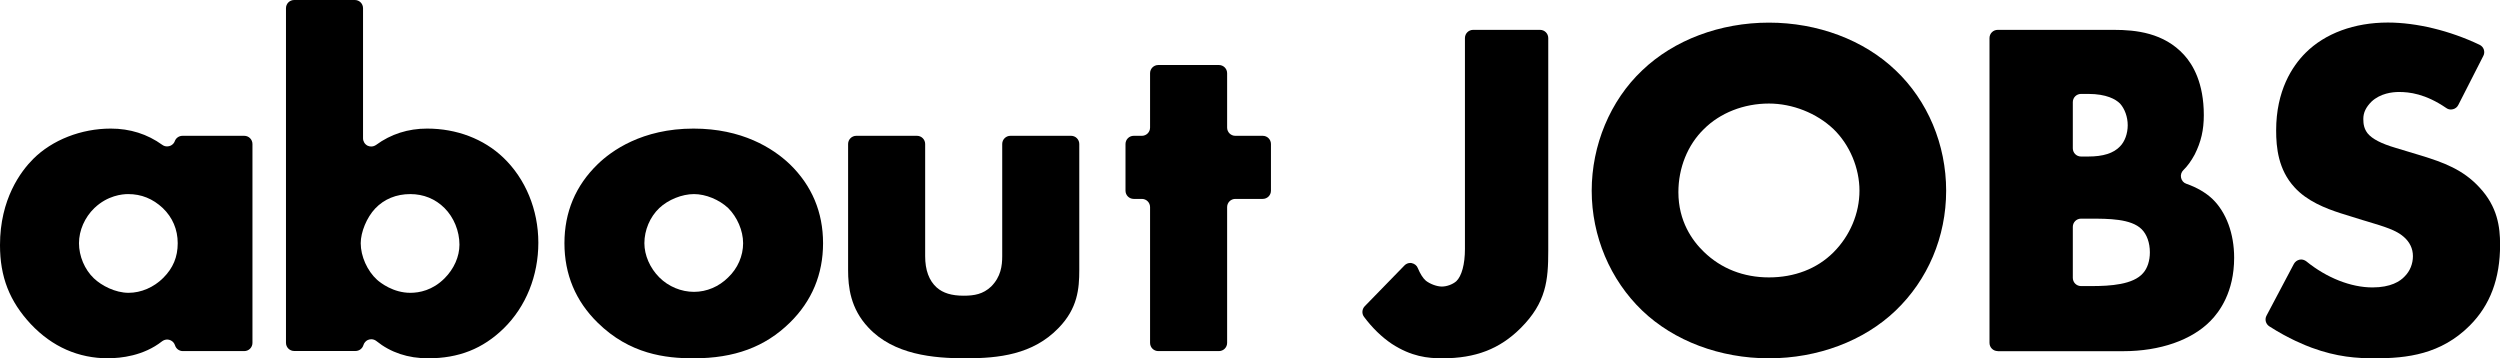 <?xml version="1.0" encoding="UTF-8"?><svg id="_レイヤー_2" xmlns="http://www.w3.org/2000/svg" viewBox="0 0 259.55 37.2"><defs><style>.cls-1{fill:#000;stroke-width:0px;}</style></defs><g id="_レイヤー_1-2"><path class="cls-1" d="M11.25,37.2c-3.11,0-5.82-1.19-8.05-3.55-2.21-2.37-3.2-4.9-3.2-8.2,0-4.79,2.16-7.66,3.45-8.95,1.97-1.97,4.98-3.15,8.05-3.15,2,0,3.8.57,5.35,1.69.15.11.32.16.5.16.14,0,.27-.03.39-.09.19-.1.34-.26.41-.46.12-.33.44-.55.8-.55h6.41c.47,0,.85.38.85.85v20.65c0,.47-.38.85-.85.85h-6.38c-.37,0-.7-.24-.81-.6-.07-.22-.23-.41-.44-.51-.12-.06-.25-.09-.37-.09-.19,0-.38.07-.53.18-1.94,1.53-4.32,1.76-5.57,1.76ZM13.3,20.15c-.6,0-2.13.14-3.5,1.45-1,.96-1.6,2.32-1.6,3.65s.58,2.73,1.55,3.65c.79.75,2.21,1.5,3.6,1.5,1.3,0,2.62-.57,3.6-1.55,1.02-1.02,1.5-2.17,1.5-3.6s-.54-2.68-1.55-3.65c-1.04-.97-2.22-1.45-3.6-1.45Z"/><path class="cls-1" d="M44.45,37.2c-2.09,0-3.89-.6-5.37-1.79-.15-.12-.34-.19-.53-.19-.13,0-.25.03-.37.08-.21.1-.38.3-.45.53-.11.36-.44.61-.82.61h-6.37c-.47,0-.85-.38-.85-.85V.85c0-.47.38-.85.85-.85h6.3c.47,0,.85.38.85.85v13.51c0,.32.18.61.46.76.12.06.25.09.39.09.18,0,.35-.06.5-.16,1.54-1.13,3.33-1.7,5.3-1.7,3.07,0,5.87,1.07,7.9,3,2.32,2.21,3.65,5.43,3.65,8.85s-1.28,6.63-3.6,8.9c-2.17,2.11-4.66,3.1-7.85,3.1ZM42.6,20.15c-1.46,0-2.72.52-3.65,1.5-.87.92-1.5,2.44-1.5,3.6,0,1.35.68,2.88,1.7,3.8.35.31,1.67,1.35,3.45,1.35.94,0,2.31-.26,3.55-1.5.99-.99,1.55-2.26,1.55-3.5,0-1.41-.58-2.83-1.55-3.8-.95-.95-2.18-1.45-3.55-1.45Z"/><path class="cls-1" d="M72,37.2c-2.88,0-6.62-.42-9.95-3.7-2.29-2.24-3.45-5.02-3.45-8.25s1.16-5.98,3.45-8.2c1.42-1.38,4.6-3.7,9.95-3.7,5.03,0,8.22,2.01,10,3.7,2.29,2.22,3.45,4.98,3.45,8.2s-1.16,6.01-3.45,8.25c-2.57,2.52-5.75,3.7-10,3.7ZM72.05,20.15c-1.24,0-2.68.58-3.6,1.45-.97.92-1.55,2.29-1.55,3.65,0,1.25.58,2.58,1.55,3.55.95.95,2.27,1.5,3.6,1.5s2.6-.55,3.55-1.5c.99-.94,1.55-2.23,1.55-3.55s-.62-2.72-1.55-3.65c-.93-.87-2.33-1.45-3.55-1.45Z"/><path class="cls-1" d="M100.25,37.2c-3.32,0-7.46-.36-10.1-3.2-1.86-1.97-2.1-4.22-2.1-5.95v-13.1c0-.47.38-.85.85-.85h6.3c.47,0,.85.38.85.85v11.65c0,1.44.4,2.53,1.2,3.25.66.58,1.55.85,2.8.85,1.11,0,2.01-.16,2.85-.95,1.01-1.01,1.15-2.16,1.15-3.15v-11.65c0-.47.38-.85.85-.85h6.3c.47,0,.85.38.85.85v13.1c0,1.92-.17,3.97-2.15,6-2.67,2.77-6.22,3.15-9.65,3.15Z"/><path class="cls-1" d="M120.25,36.45c-.47,0-.85-.38-.85-.85v-14.1c0-.47-.38-.85-.85-.85h-.85c-.47,0-.85-.38-.85-.85v-4.85c0-.47.38-.85.85-.85h.85c.47,0,.85-.38.85-.85v-5.65c0-.47.38-.85.85-.85h6.3c.47,0,.85.38.85.85v5.65c0,.47.38.85.85.85h2.85c.47,0,.85.38.85.85v4.85c0,.47-.38.85-.85.85h-2.85c-.47,0-.85.38-.85.85v14.1c0,.47-.38.85-.85.85h-6.3Z"/><path class="cls-1" d="M149.75,37.2c-1.53,0-3.22-.18-5.25-1.5-1.06-.71-2.05-1.68-2.89-2.81-.25-.33-.21-.8.08-1.1l4.12-4.23c.16-.17.38-.26.61-.26.05,0,.11,0,.16.02.28.06.52.25.62.52.24.58.54,1.06.84,1.31.44.34,1.14.6,1.65.6s1.12-.22,1.5-.55c.56-.53.9-1.76.9-3.35V3.95c0-.47.38-.85.85-.85h6.95c.47,0,.85.38.85.85v22.1c0,3.02-.2,5.35-2.85,8-2.18,2.18-4.69,3.15-8.15,3.15Z"/><path class="cls-1" d="M183.65,37.2c-5.07,0-9.86-1.8-13.15-4.95-3.34-3.2-5.25-7.74-5.25-12.45s1.91-9.35,5.25-12.5c3.29-3.15,8.09-4.95,13.15-4.95s9.86,1.8,13.15,4.95c3.33,3.15,5.25,7.7,5.25,12.5s-1.91,9.26-5.25,12.45c-3.29,3.15-8.08,4.95-13.15,4.95ZM183.65,10.75c-2.61,0-5.07.97-6.75,2.65-1.69,1.64-2.65,4.03-2.65,6.55,0,3.02,1.44,5.04,2.65,6.2,1.79,1.74,4.12,2.65,6.75,2.65s4.98-.88,6.7-2.6c1.72-1.72,2.7-4.05,2.7-6.4s-1.01-4.77-2.7-6.4c-1.75-1.66-4.26-2.65-6.7-2.65Z"/><path class="cls-1" d="M207.4,36.45c-.47,0-.85-.38-.85-.85V3.95c0-.47.38-.85.85-.85h12.05c2.3,0,5.2.3,7.3,2.6.93,1.02,2.05,2.93,2.05,6.25,0,1.54-.28,2.77-.95,4.1-.37.68-.75,1.2-1.17,1.61-.21.2-.31.51-.24.8.06.29.27.53.55.62,1.07.37,2.03.93,2.71,1.58,1.43,1.38,2.25,3.6,2.25,6.1,0,3.57-1.54,5.63-2.45,6.55-1.95,2-5.25,3.15-9.05,3.15h-13.05ZM216.05,22.7c-.47,0-.85.38-.85.85v5.3c0,.47.38.85.85.85h1.1c1.95,0,4.32-.15,5.35-1.35.45-.5.7-1.29.7-2.15,0-.99-.31-1.86-.85-2.4-1.1-1.1-3.46-1.1-5.35-1.1h-.95ZM216.05,9.75c-.47,0-.85.38-.85.85v4.8c0,.47.38.85.85.85h.75c1.55,0,2.63-.34,3.3-1.05.5-.5.8-1.34.8-2.2s-.31-1.71-.8-2.25c-.44-.44-1.4-1-3.3-1h-.75Z"/><path class="cls-1" d="M246.55,37.2c-1.85,0-3.92-.13-6.55-1.1-.65-.24-2.38-.92-4.4-2.22-.37-.24-.5-.72-.29-1.11l2.84-5.37c.12-.22.33-.38.58-.44.06-.01.11-.02.17-.02.19,0,.38.07.54.19,2.12,1.72,4.63,2.71,6.87,2.71,1.9,0,2.87-.63,3.35-1.15.55-.55.85-1.31.85-2.1s-.34-1.47-.95-2c-.79-.7-2-1.06-3.83-1.61l-.47-.14-2.25-.7c-1.56-.5-3.5-1.26-4.8-2.7-1.68-1.83-1.9-4.12-1.9-5.9,0-4.13,1.66-6.66,3.05-8.05,2.03-2.03,5.07-3.15,8.55-3.15,2.97,0,6.44.84,9.52,2.31.21.1.37.28.44.49.07.22.06.46-.05.66l-2.6,5.1c-.11.22-.31.38-.55.44-.07.02-.14.03-.21.03-.17,0-.34-.05-.48-.15-2.19-1.5-3.86-1.67-4.92-1.67-.67,0-1.92.13-2.85,1-.58.58-.85,1.14-.85,1.8,0,.55.08,1.02.45,1.5.48.58,1.41,1.06,2.9,1.5l2.65.8c2.31.71,4.35,1.45,6.05,3.3,1.89,2.01,2.15,4.13,2.15,5.95,0,3.53-1.03,6.28-3.15,8.4-2.99,2.99-6.5,3.4-9.85,3.4Z"/></g></svg>
